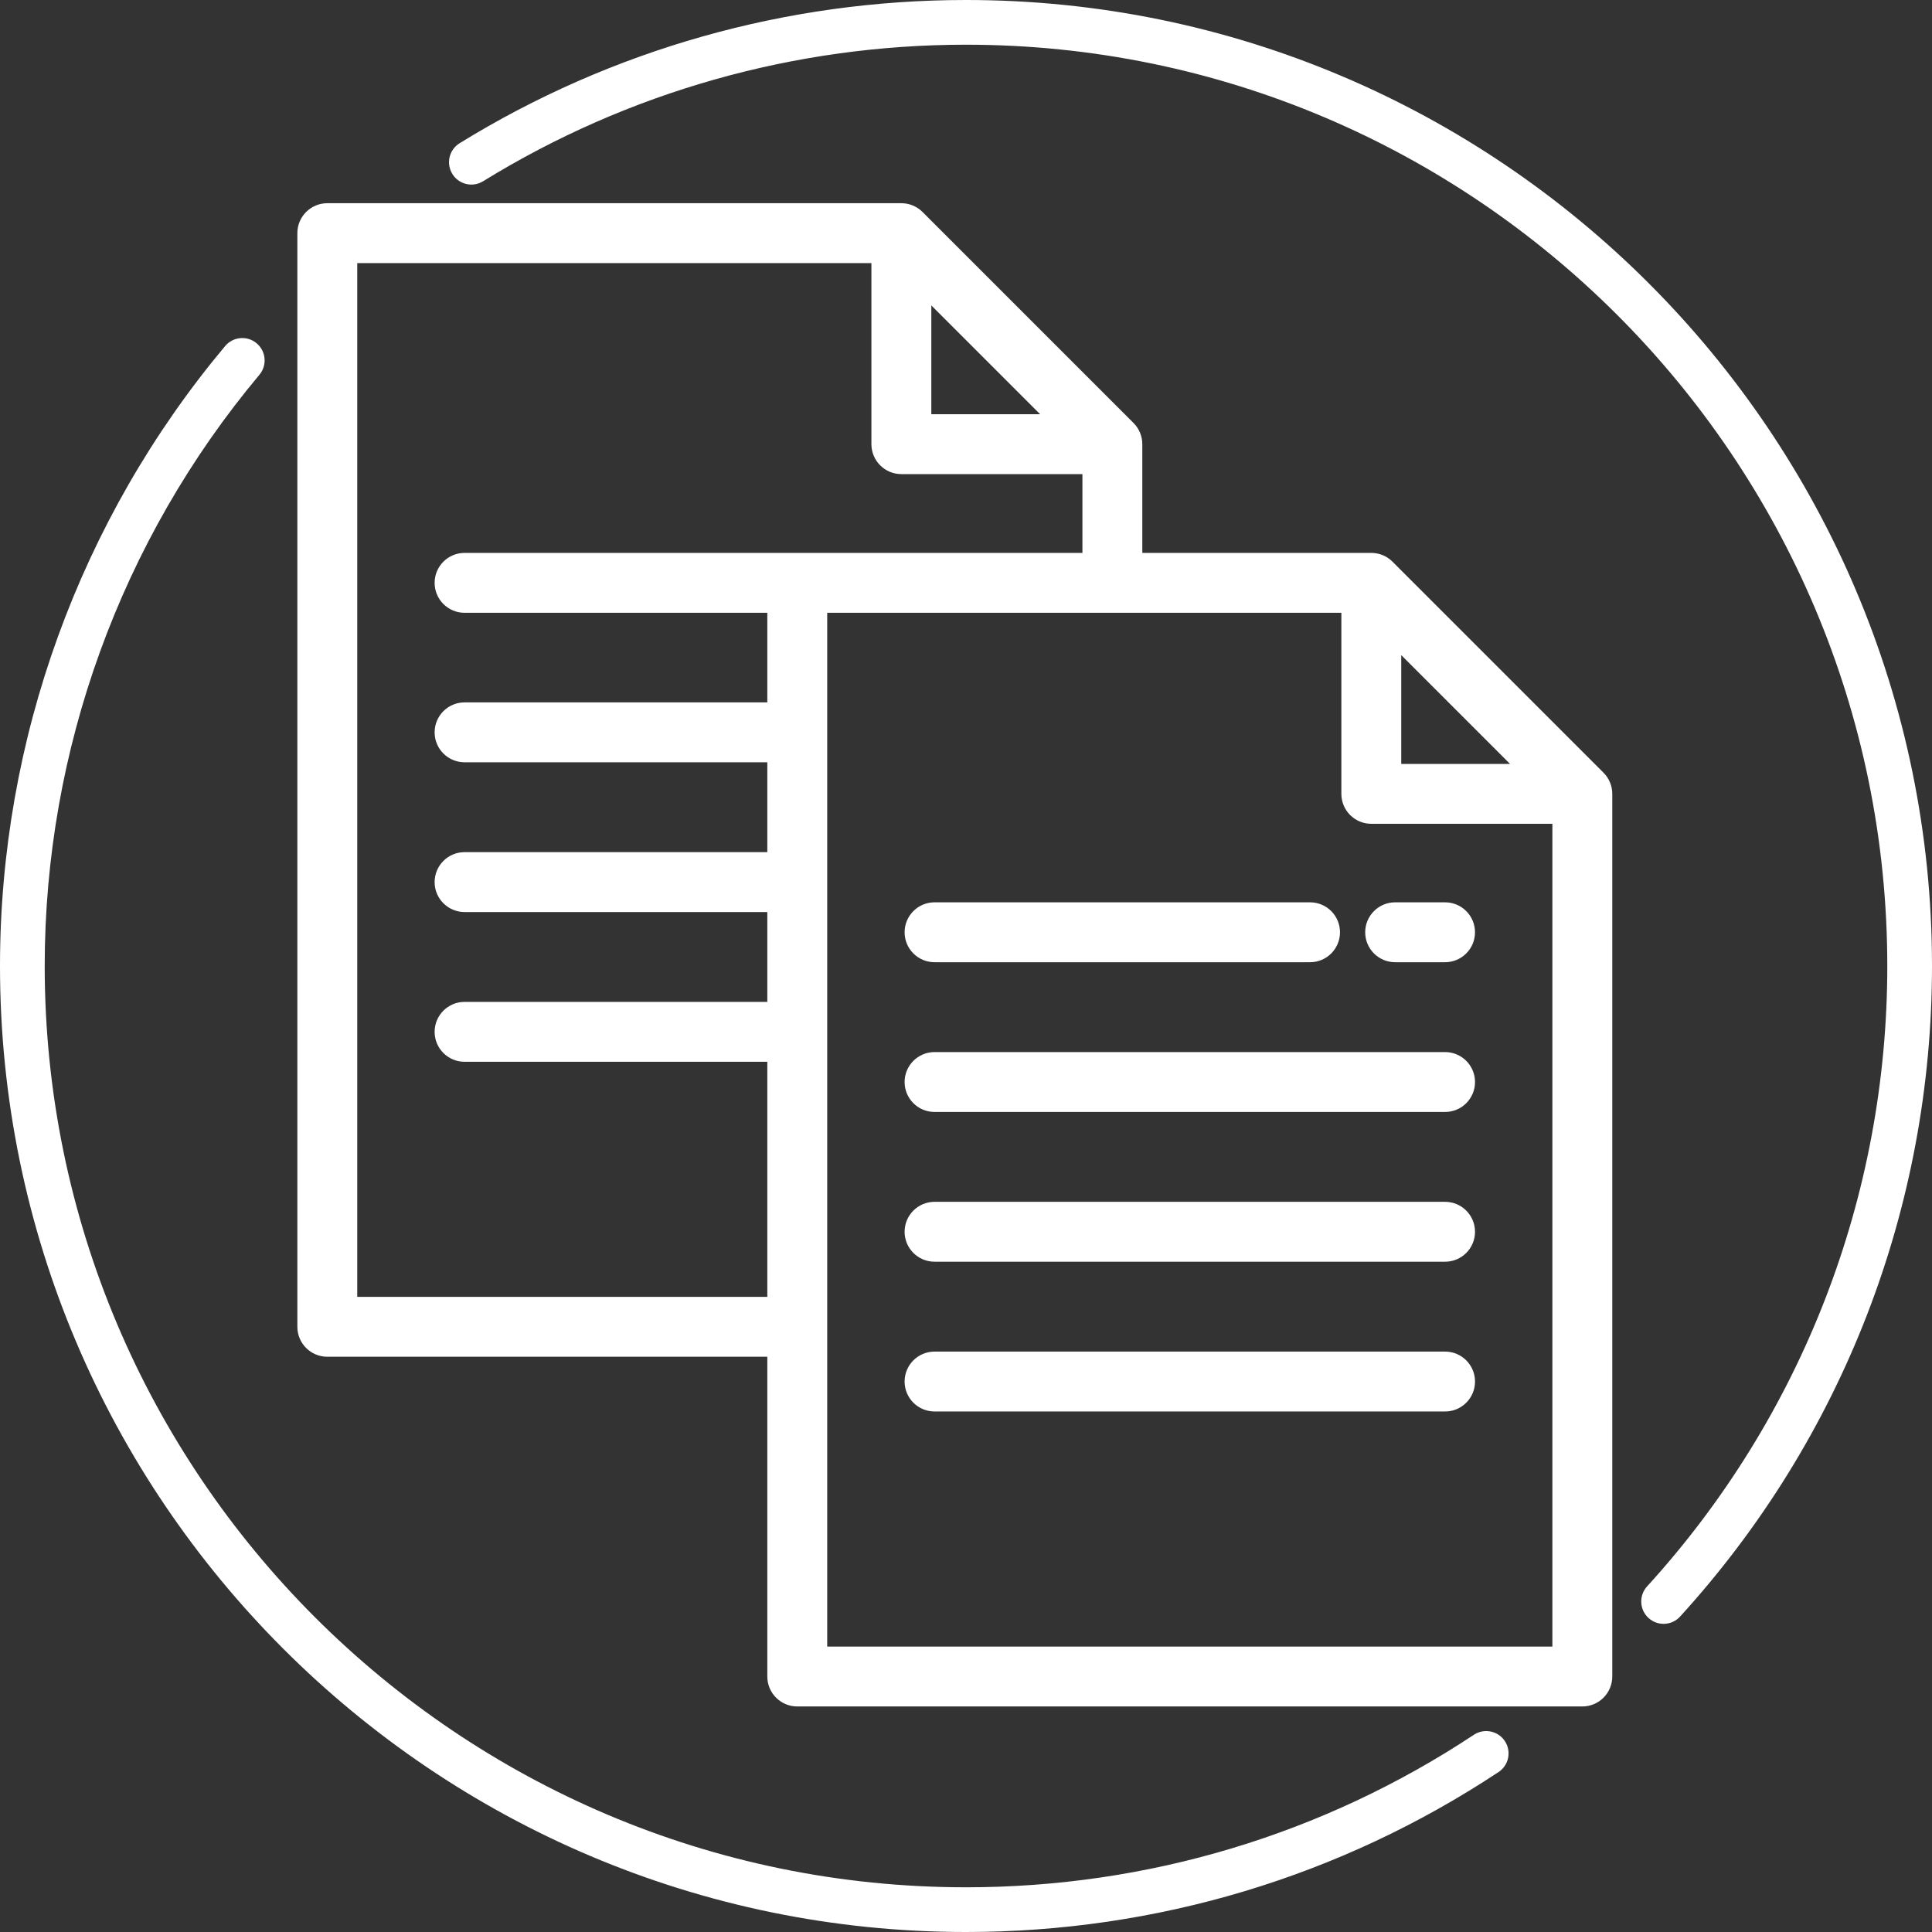 <!-- Generator: Adobe Illustrator 22.0.1, SVG Export Plug-In  -->
<svg version="1.1"
	 xmlns="http://www.w3.org/2000/svg" xmlns:xlink="http://www.w3.org/1999/xlink" xmlns:a="http://ns.adobe.com/AdobeSVGViewerExtensions/3.0/"
	 x="0px" y="0px" width="100px" height="100px" viewBox="0 0 100 100" style="enable-background:new 0 0 100 100;"
	 xml:space="preserve">
<rect x="0" y="0" width="100" height="100" fill="#333333" stroke="none"/>
<style type="text/css">
	.st0{fill:#FFFFFF;}
</style>
<defs>
</defs>
<g>
	<g>
		<path class="st0" d="M82.997,39.994L72.075,29.072c-0.291-0.291-0.685-0.454-1.096-0.454H59.126V22.99
			c0-0.411-0.164-0.805-0.454-1.096L47.75,10.972c-0.291-0.291-0.685-0.454-1.097-0.454H16.941c-0.856,0-1.55,0.694-1.55,1.55
			v56.607c0,0.856,0.694,1.55,1.55,1.55h22.775v16.551c0,0.856,0.694,1.55,1.55,1.55h40.635c0.856,0,1.55-0.694,1.55-1.55V41.09
			C83.451,40.679,83.288,40.285,82.997,39.994L82.997,39.994z M72.529,33.91l2.815,2.815l2.815,2.815h-5.631V33.91z M48.205,15.809
			l2.815,2.815l2.815,2.815h-5.63V15.809z M24.046,28.618c-0.856,0-1.55,0.694-1.55,1.55c0,0.856,0.694,1.55,1.55,1.55h15.67v4.638
			h-15.67c-0.856,0-1.55,0.694-1.55,1.55s0.694,1.55,1.55,1.55h15.67v4.651h-15.67c-0.856,0-1.55,0.694-1.55,1.55
			s0.694,1.55,1.55,1.55h15.67v4.651h-15.67c-0.856,0-1.55,0.694-1.55,1.55s0.694,1.55,1.55,1.55h15.67v12.167H18.491V13.618h26.613
			v9.372c0,0.856,0.694,1.55,1.55,1.55h9.372v4.078H24.046z M80.351,85.226H42.816V31.718h26.613v9.372
			c0,0.856,0.694,1.55,1.55,1.55h9.372V85.226z M80.351,85.226"/>
		<path class="st0" d="M48.372,49.804h19.436c0.856,0,1.55-0.694,1.55-1.55s-0.694-1.55-1.55-1.55H48.372
			c-0.856,0-1.55,0.694-1.55,1.55S47.516,49.804,48.372,49.804L48.372,49.804z M48.372,49.804"/>
		<path class="st0" d="M74.796,54.455H48.372c-0.856,0-1.55,0.694-1.55,1.55s0.694,1.55,1.55,1.55h26.425
			c0.856,0,1.55-0.694,1.55-1.55S75.652,54.455,74.796,54.455L74.796,54.455z M74.796,54.455"/>
		<path class="st0" d="M74.796,62.206H48.372c-0.856,0-1.55,0.694-1.55,1.55c0,0.856,0.694,1.55,1.55,1.55h26.425
			c0.856,0,1.55-0.694,1.55-1.55C76.346,62.9,75.652,62.206,74.796,62.206L74.796,62.206z M74.796,62.206"/>
		<path class="st0" d="M74.796,69.958H48.372c-0.856,0-1.55,0.694-1.55,1.55s0.694,1.55,1.55,1.55h26.425
			c0.856,0,1.55-0.694,1.55-1.55S75.652,69.958,74.796,69.958L74.796,69.958z M74.796,69.958"/>
		<path class="st0" d="M72.212,49.804h2.584c0.856,0,1.55-0.694,1.55-1.55s-0.694-1.55-1.55-1.55h-2.584
			c-0.855,0-1.55,0.694-1.55,1.55S71.357,49.804,72.212,49.804L72.212,49.804z M72.212,49.804"/>
	</g>
	<path class="st0" d="M50,100C22.43,100,0,77.57,0,50c0-11.722,4.138-23.118,11.653-32.088c0.41-0.49,1.141-0.554,1.63-0.144
		c0.49,0.41,0.554,1.14,0.144,1.63C6.261,27.952,2.314,38.821,2.314,50c0,26.294,21.392,47.686,47.686,47.686
		c9.396,0,18.486-2.73,26.288-7.894c0.531-0.352,1.25-0.207,1.603,0.326c0.352,0.533,0.207,1.25-0.327,1.603
		C69.383,97.138,59.851,100,50,100z"/>
	<path class="st0" d="M86.107,84.05c-0.278,0-0.557-0.1-0.779-0.302c-0.472-0.43-0.506-1.163-0.076-1.635
		C93.271,73.317,97.686,61.912,97.686,50C97.686,23.706,76.294,2.314,50,2.314c-8.854,0-17.497,2.444-24.994,7.067
		c-0.543,0.336-1.256,0.167-1.592-0.377c-0.336-0.544-0.167-1.257,0.377-1.592C31.654,2.563,40.717,0,50,0c27.57,0,50,22.43,50,50
		c0,12.49-4.63,24.448-13.038,33.672C86.734,83.923,86.421,84.05,86.107,84.05z"/>
</g>
</svg>